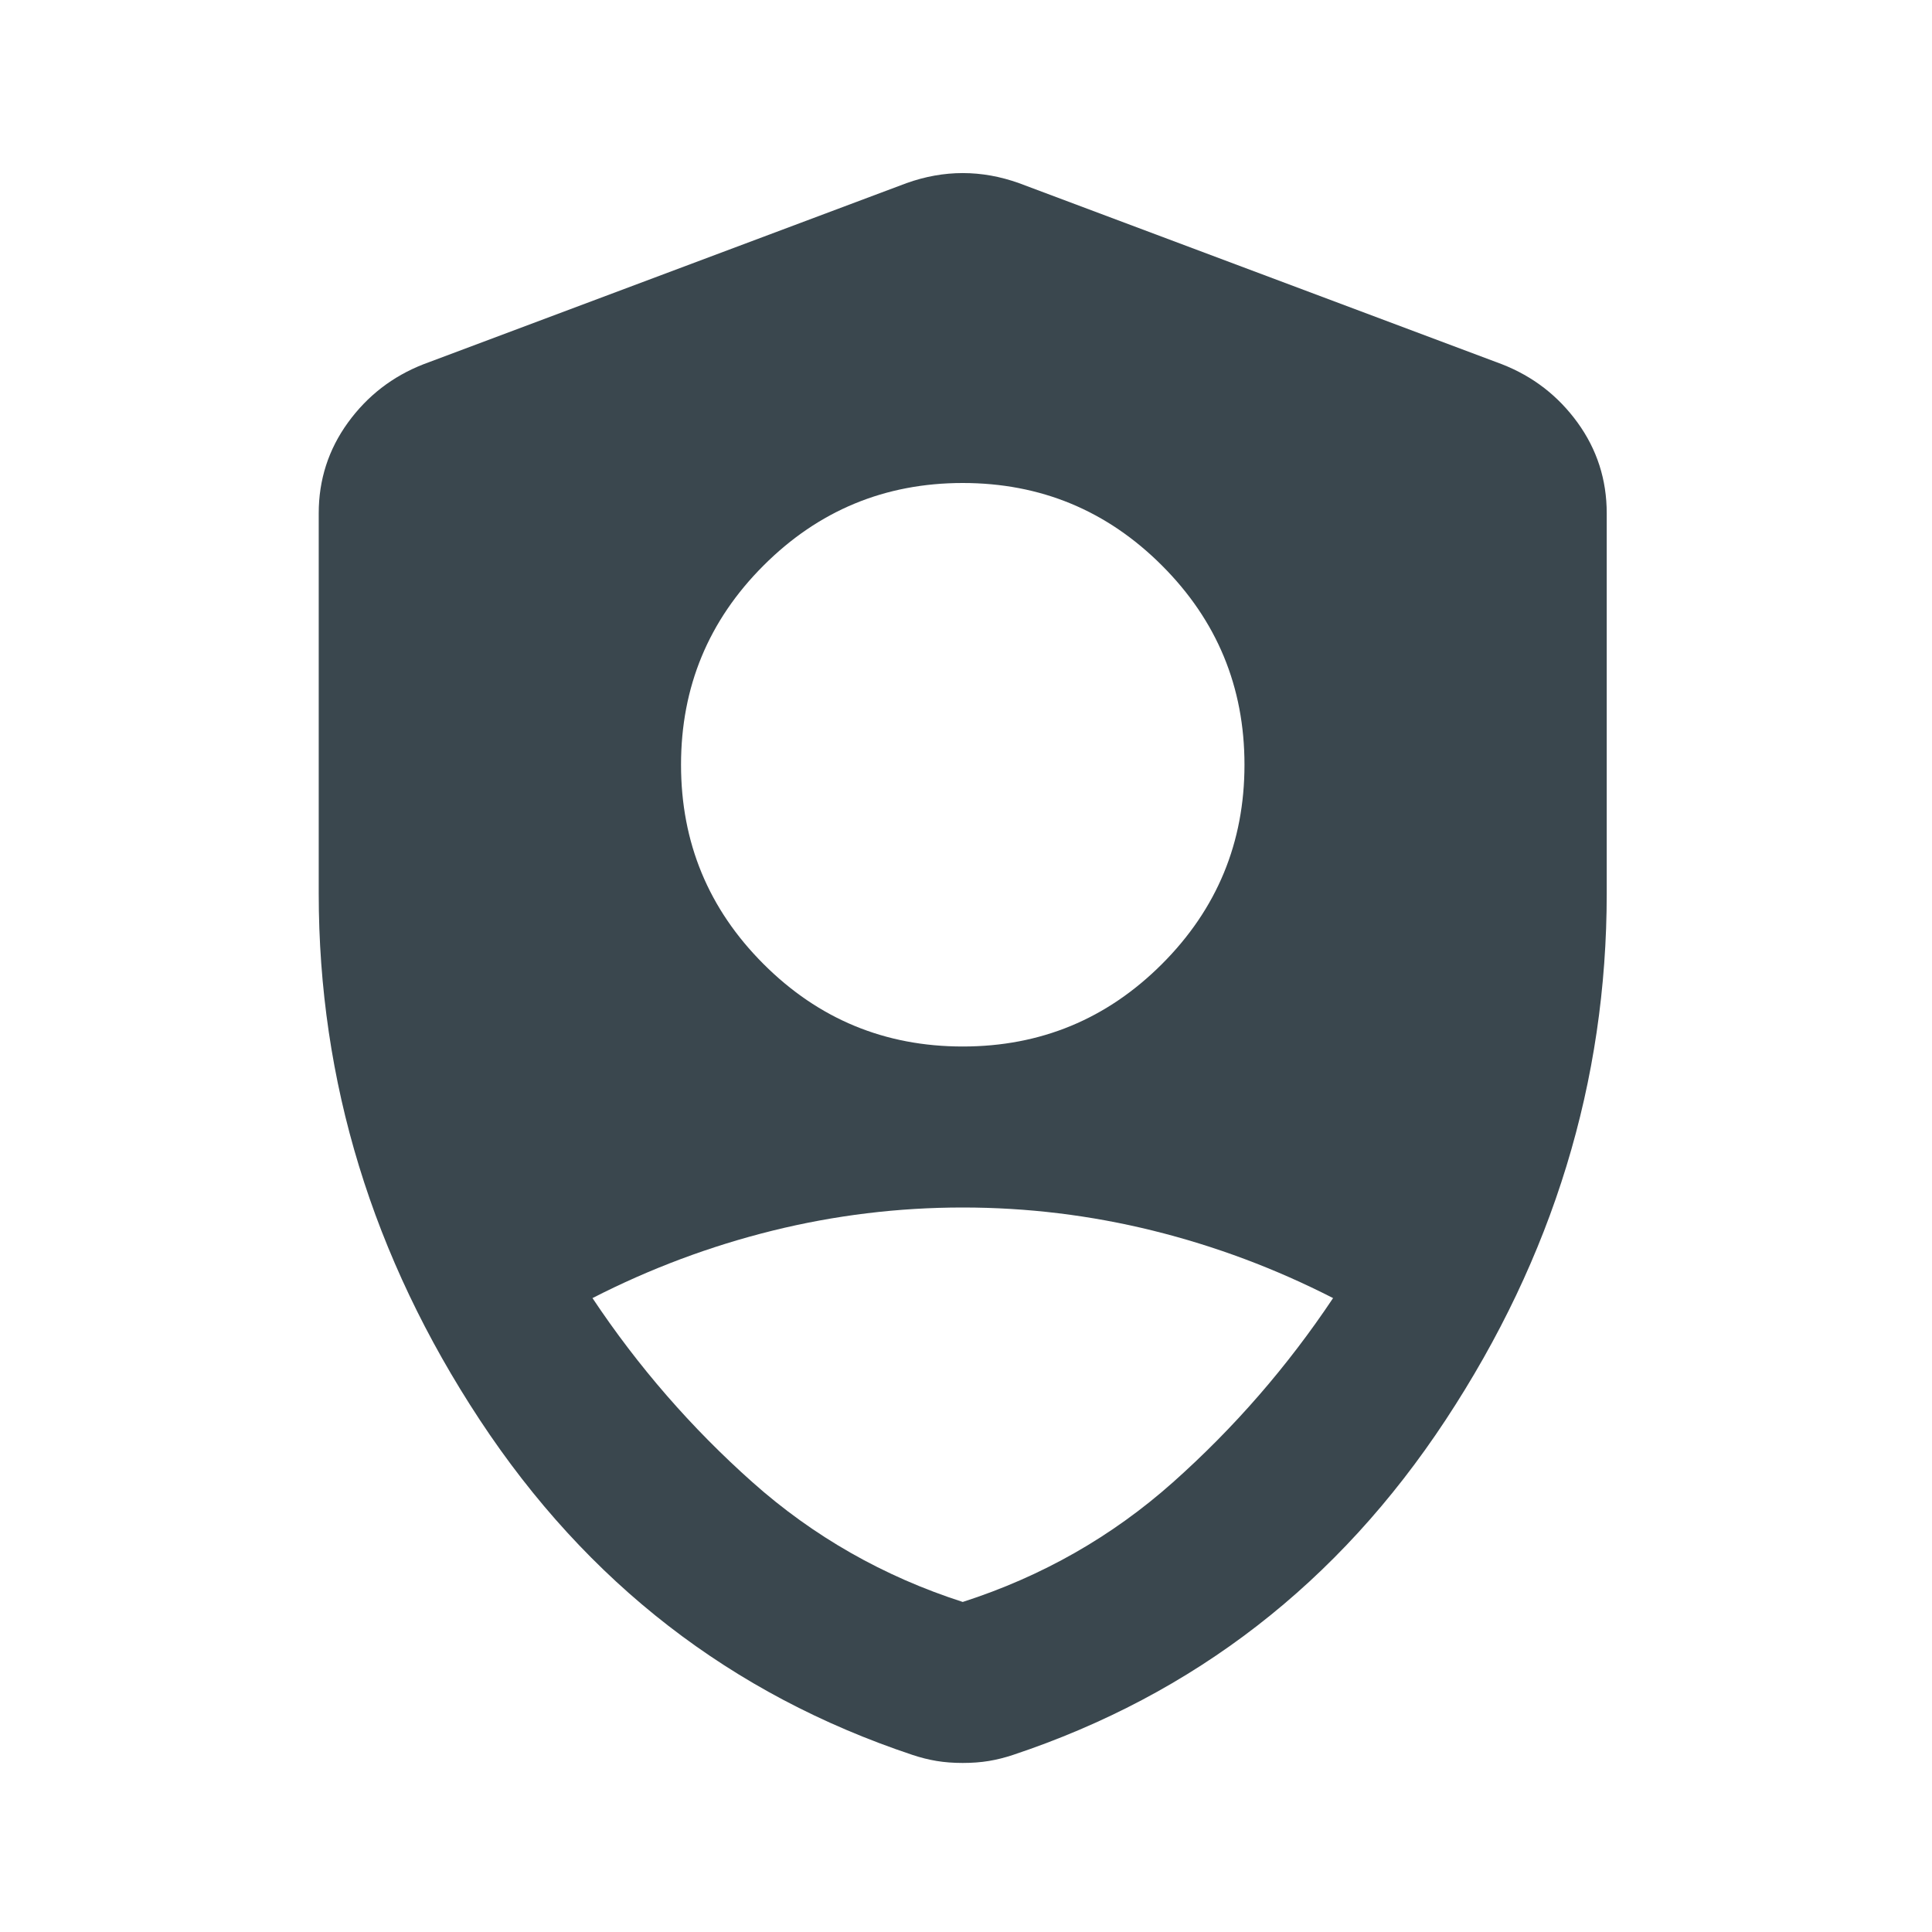 <svg width="36" height="36" viewBox="0 0 36 36" fill="none" xmlns="http://www.w3.org/2000/svg">
<path d="M17.939 19.5C19.39 19.5 20.627 18.988 21.652 17.963C22.677 16.938 23.189 15.7 23.189 14.25C23.189 12.8 22.677 11.563 21.652 10.538C20.627 9.513 19.39 9 17.939 9C16.489 9 15.252 9.513 14.227 10.538C13.202 11.563 12.69 12.8 12.69 14.25C12.69 15.7 13.202 16.938 14.227 17.963C15.252 18.988 16.489 19.5 17.939 19.5ZM17.939 29.85C19.415 29.375 20.721 28.631 21.858 27.619C22.996 26.606 23.989 25.463 24.84 24.188C23.765 23.638 22.646 23.219 21.483 22.931C20.321 22.644 19.14 22.5 17.939 22.5C16.739 22.5 15.558 22.644 14.396 22.931C13.233 23.219 12.114 23.638 11.04 24.188C11.889 25.463 12.883 26.606 14.021 27.619C15.158 28.631 16.465 29.375 17.939 29.85ZM17.939 32.85C17.765 32.85 17.602 32.838 17.452 32.813C17.302 32.788 17.152 32.75 17.002 32.7C13.627 31.575 10.94 29.494 8.939 26.456C6.939 23.419 5.939 20.15 5.939 16.65V9.563C5.939 8.938 6.121 8.375 6.483 7.875C6.846 7.375 7.314 7.013 7.889 6.788L16.89 3.413C17.239 3.288 17.59 3.225 17.939 3.225C18.29 3.225 18.64 3.288 18.989 3.413L27.989 6.788C28.564 7.013 29.033 7.375 29.396 7.875C29.758 8.375 29.939 8.938 29.939 9.563V16.65C29.939 20.15 28.939 23.419 26.939 26.456C24.939 29.494 22.252 31.575 18.877 32.7C18.727 32.75 18.577 32.788 18.427 32.813C18.277 32.838 18.114 32.85 17.939 32.85Z" fill="#3A474E"/>
</svg>

